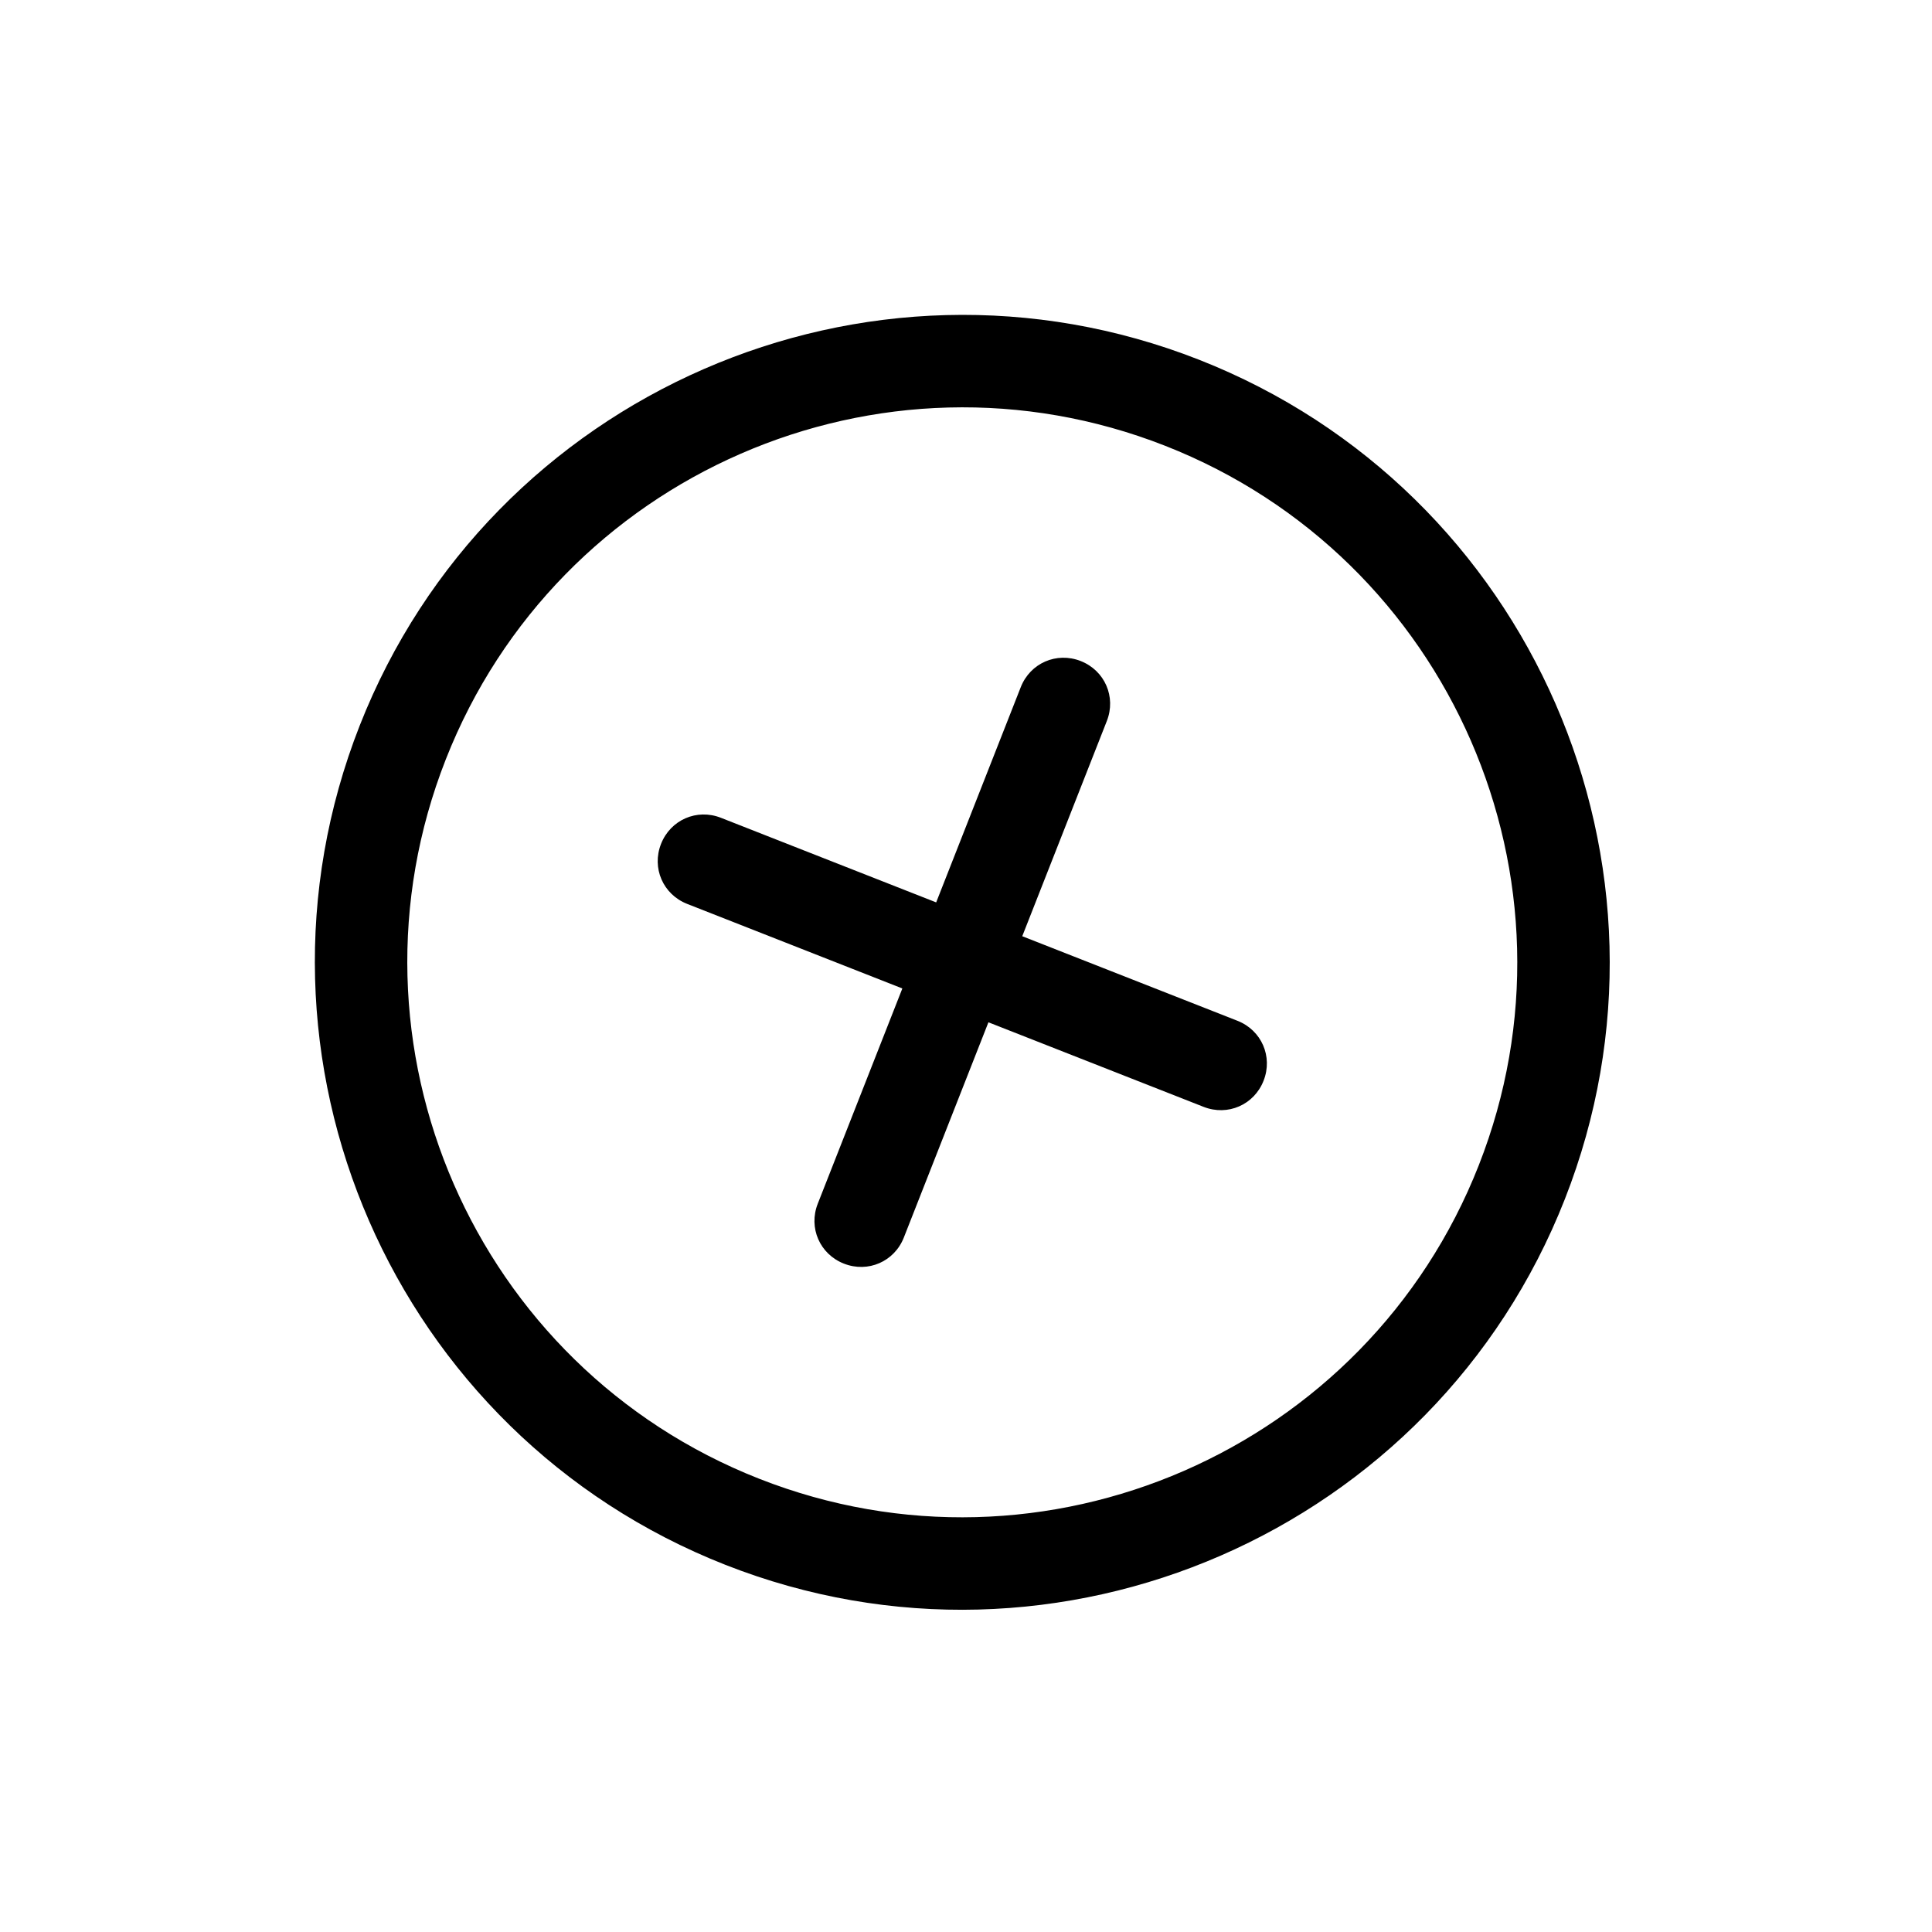 <svg width="47" height="47" viewBox="0 0 47 47" fill="none" xmlns="http://www.w3.org/2000/svg">
<path d="M17.649 38.069C9.566 34.892 5.575 25.733 8.751 17.65C11.928 9.567 21.088 5.575 29.171 8.752C37.254 11.929 41.245 21.089 38.068 29.172C34.892 37.255 25.732 41.246 17.649 38.069ZM28.348 10.846C21.416 8.122 13.569 11.541 10.845 18.473C8.121 25.404 11.54 33.251 18.472 35.975C25.403 38.699 33.25 35.28 35.974 28.349C38.699 21.417 35.279 13.57 28.348 10.846Z" fill="black"/>
<path d="M20.529 30.74C19.943 30.51 19.663 29.868 19.894 29.282L24.832 16.717C25.062 16.131 25.704 15.851 26.29 16.081C26.877 16.312 27.156 16.954 26.926 17.54L21.988 30.105C21.758 30.691 21.116 30.971 20.529 30.74Z" fill="black"/>
<path d="M29.281 26.927L16.716 21.989C16.13 21.758 15.85 21.117 16.081 20.53C16.311 19.944 16.953 19.664 17.539 19.895L30.104 24.833C30.69 25.063 30.97 25.705 30.739 26.291C30.509 26.878 29.867 27.157 29.281 26.927Z" fill="black"/>
</svg>
